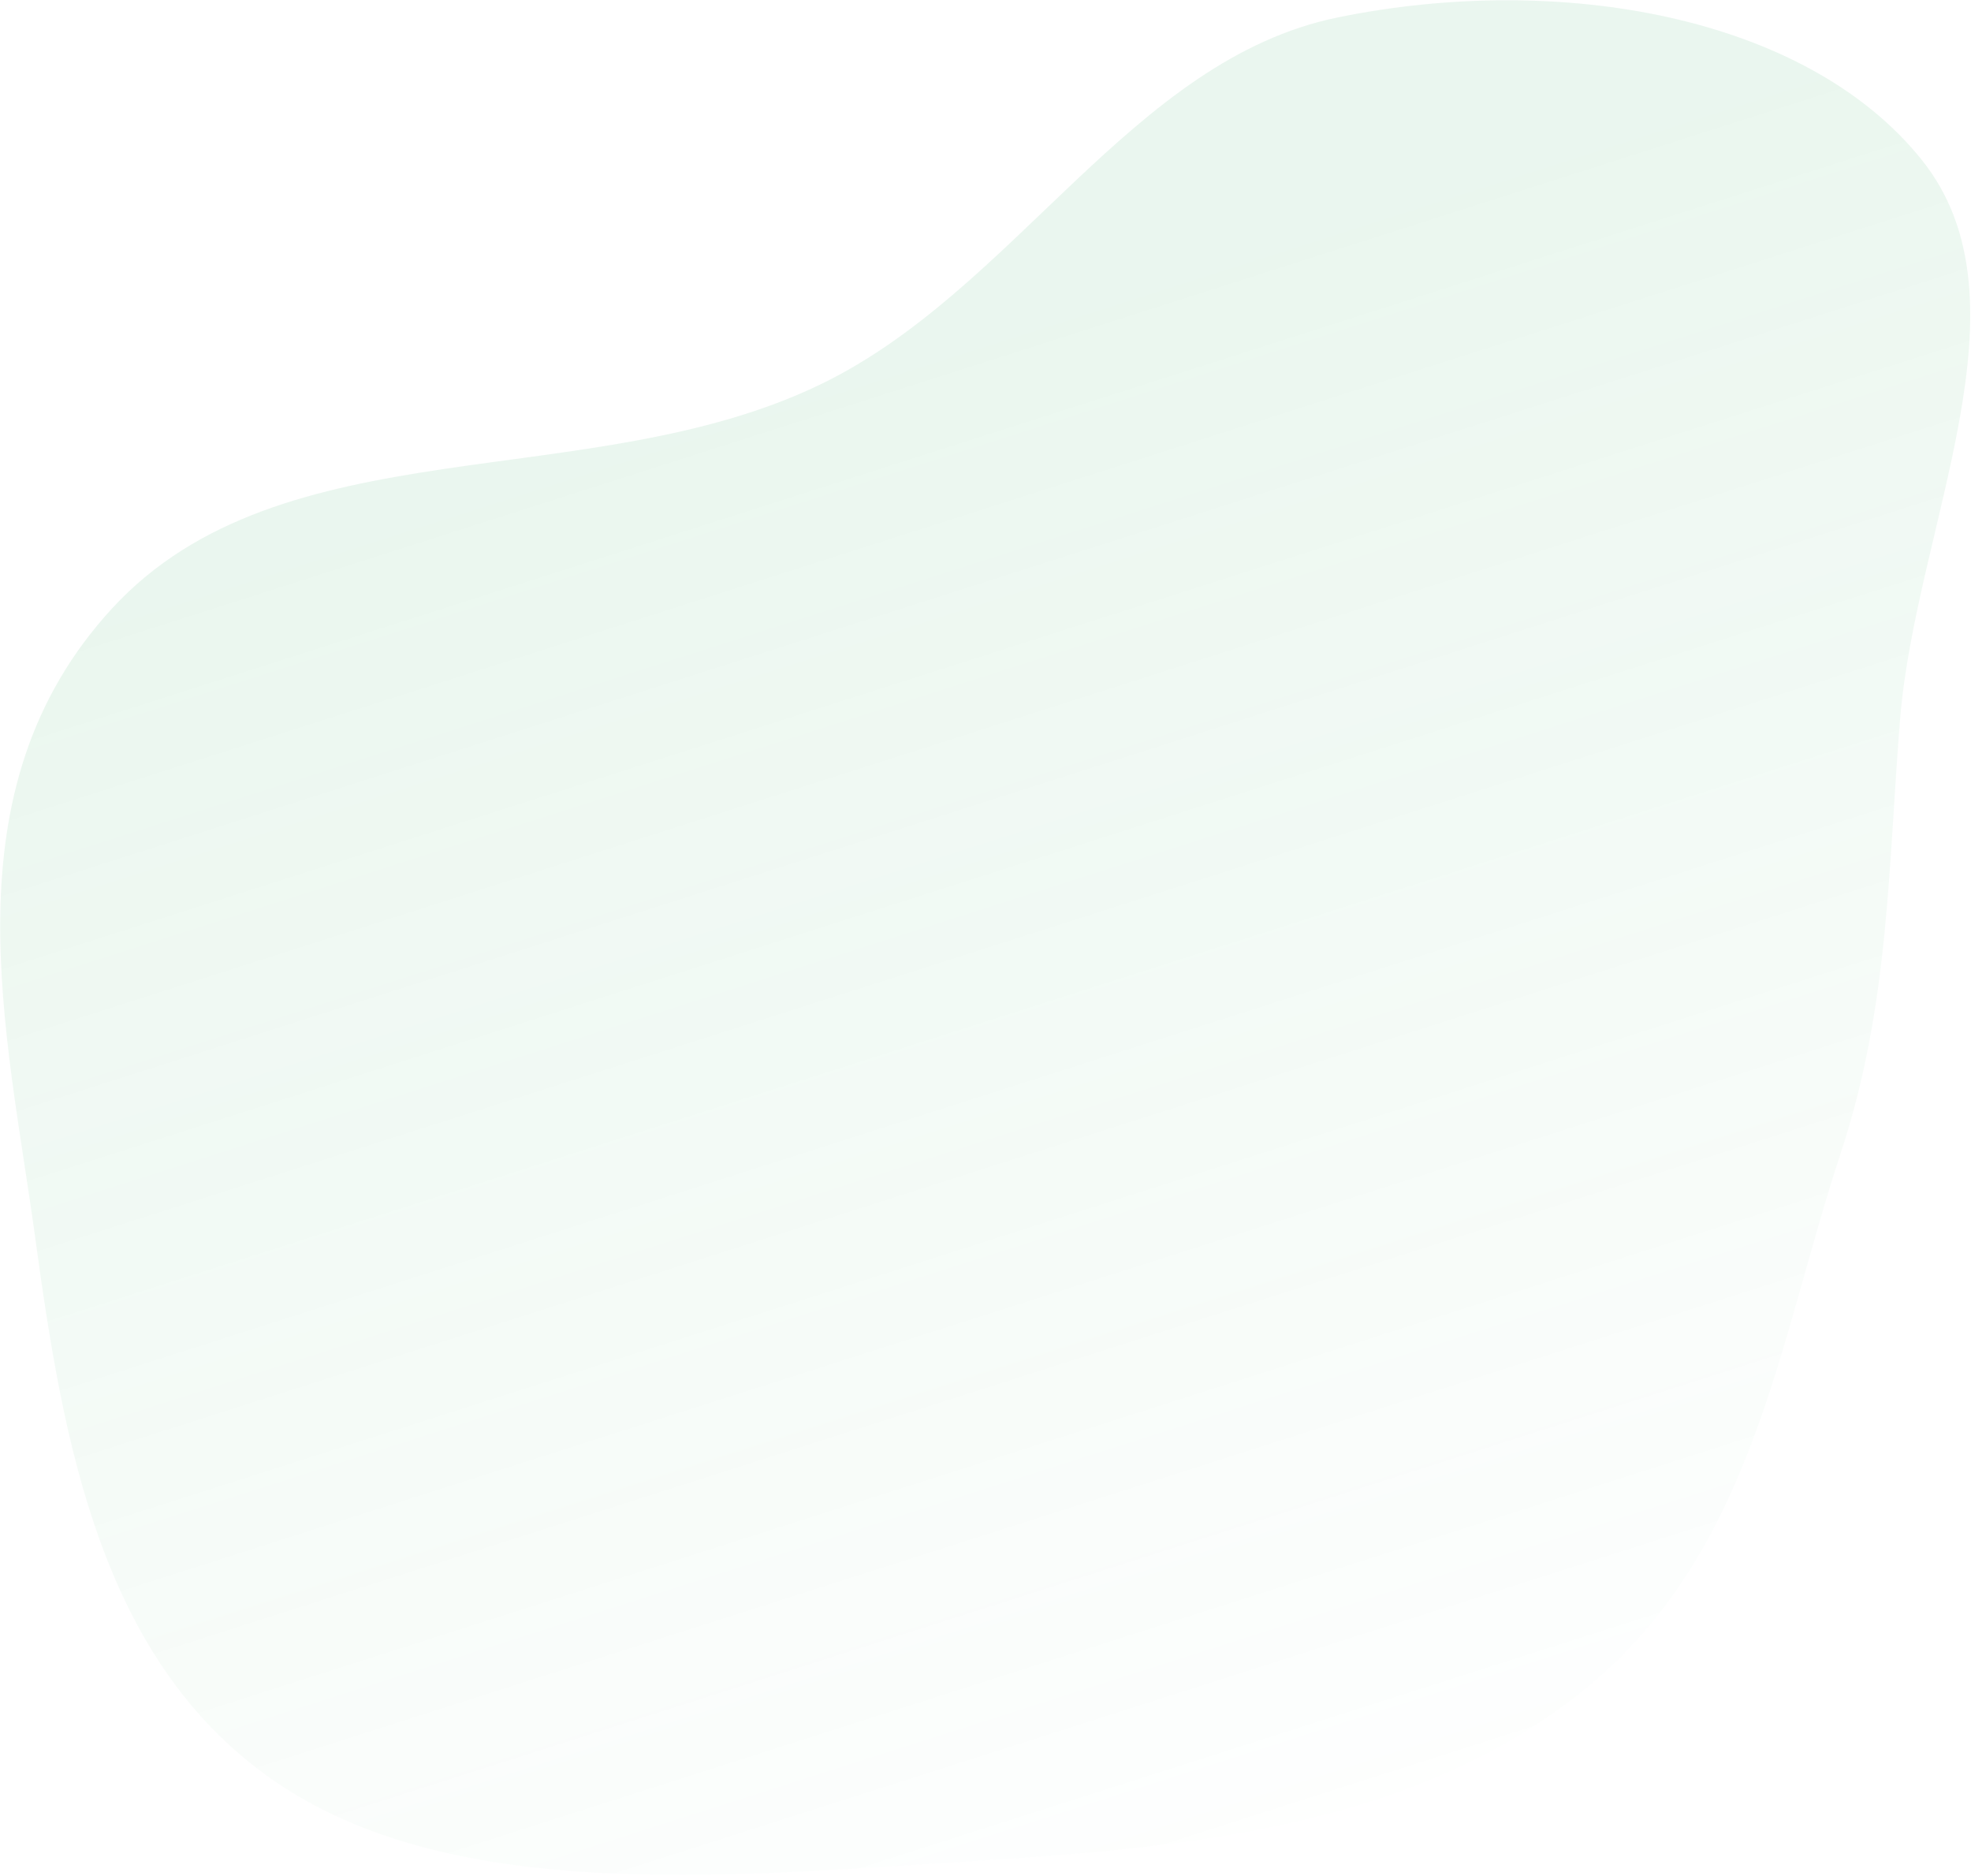 <svg width="926" height="881" viewBox="0 0 926 881" fill="none" xmlns="http://www.w3.org/2000/svg">
<path fill-rule="evenodd" clip-rule="evenodd" d="M740.822 796.453C654.781 863.487 540.044 868.913 436.44 875.532C325.537 882.617 206.482 890.925 127.576 835.633C47.397 779.447 29.658 677.628 16.536 581.286C3.408 484.897 -26.104 371.364 52.685 285.761C132.432 199.117 276.63 233.018 385.286 180.647C477.19 136.351 531.373 27.987 628.66 8.149C732.626 -13.05 848.469 7.253 902.877 75.106C956.184 141.585 900.09 247.304 892.718 337.457C887.036 406.945 887.784 472.145 864.712 541.865C835.247 630.899 823.438 732.086 740.822 796.453Z" fill="url(#paint0_linear_204_160)"/>
<defs>
<linearGradient id="paint0_linear_204_160" x1="593.5" y1="903" x2="364.447" y2="186.005" gradientUnits="userSpaceOnUse">
<stop stop-color="#18A149" stop-opacity="0"/>
<stop offset="1" stop-color="#18A149" stop-opacity="0.09"/>
</linearGradient>
</defs>
</svg>
